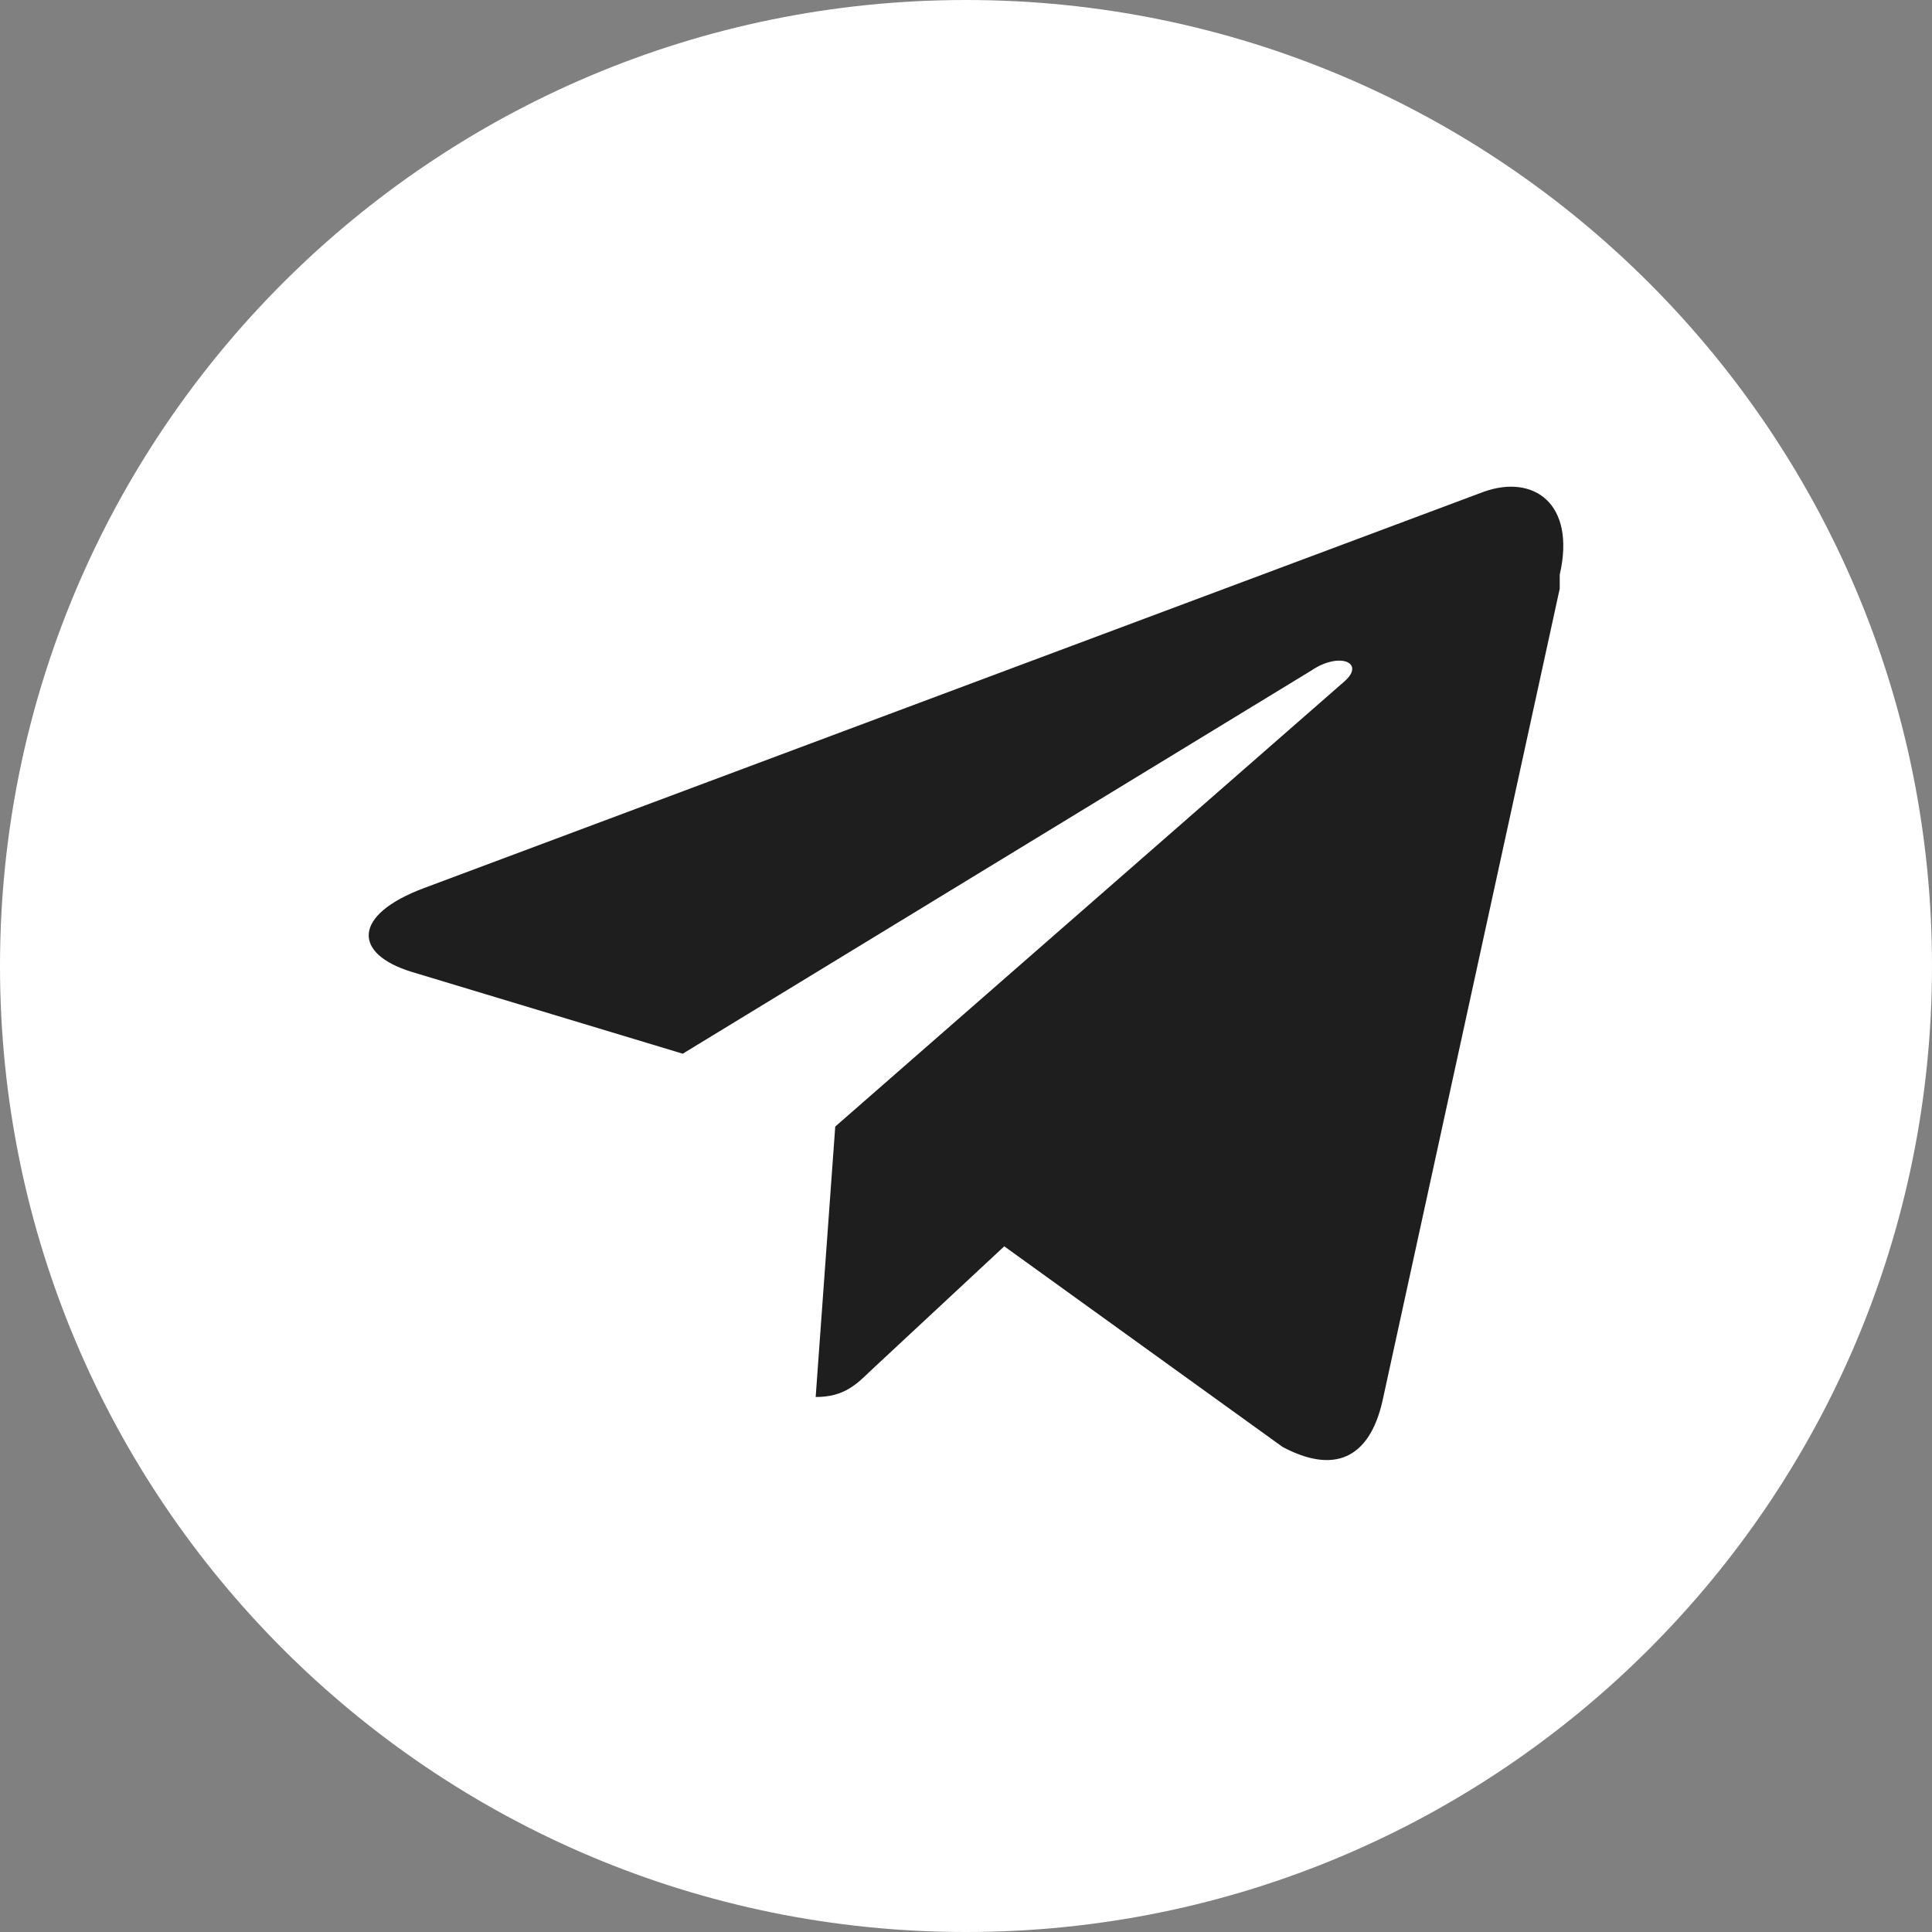 <svg width="131" height="131" viewBox="0 0 131 131" fill="none" xmlns="http://www.w3.org/2000/svg">
<rect x="0" y="0" width="131" height="131" fill="#808080" stroke="none"/>
<path d="M65.5 131C101.675 131 131 101.675 131 65.5C131 29.325 101.675 0 65.5 0C29.325 0 0 29.325 0 65.5C0 101.675 29.325 131 65.5 131Z" fill="white"/>
<path d="M105.758 39.915L93.739 94.995C92.831 98.987 90.385 99.934 86.961 98.107L68.094 84.507L59.01 92.965C58.032 93.912 57.194 94.724 55.307 94.724L56.634 76.387L91.154 46.208C92.621 44.922 90.804 44.178 88.918 45.464L46.293 71.447L27.915 65.899C23.932 64.681 23.862 62.042 28.753 60.215L100.587 33.352C103.941 32.134 106.876 34.096 105.758 38.968V39.915Z" fill="#1E1E1E"/>
</svg>

